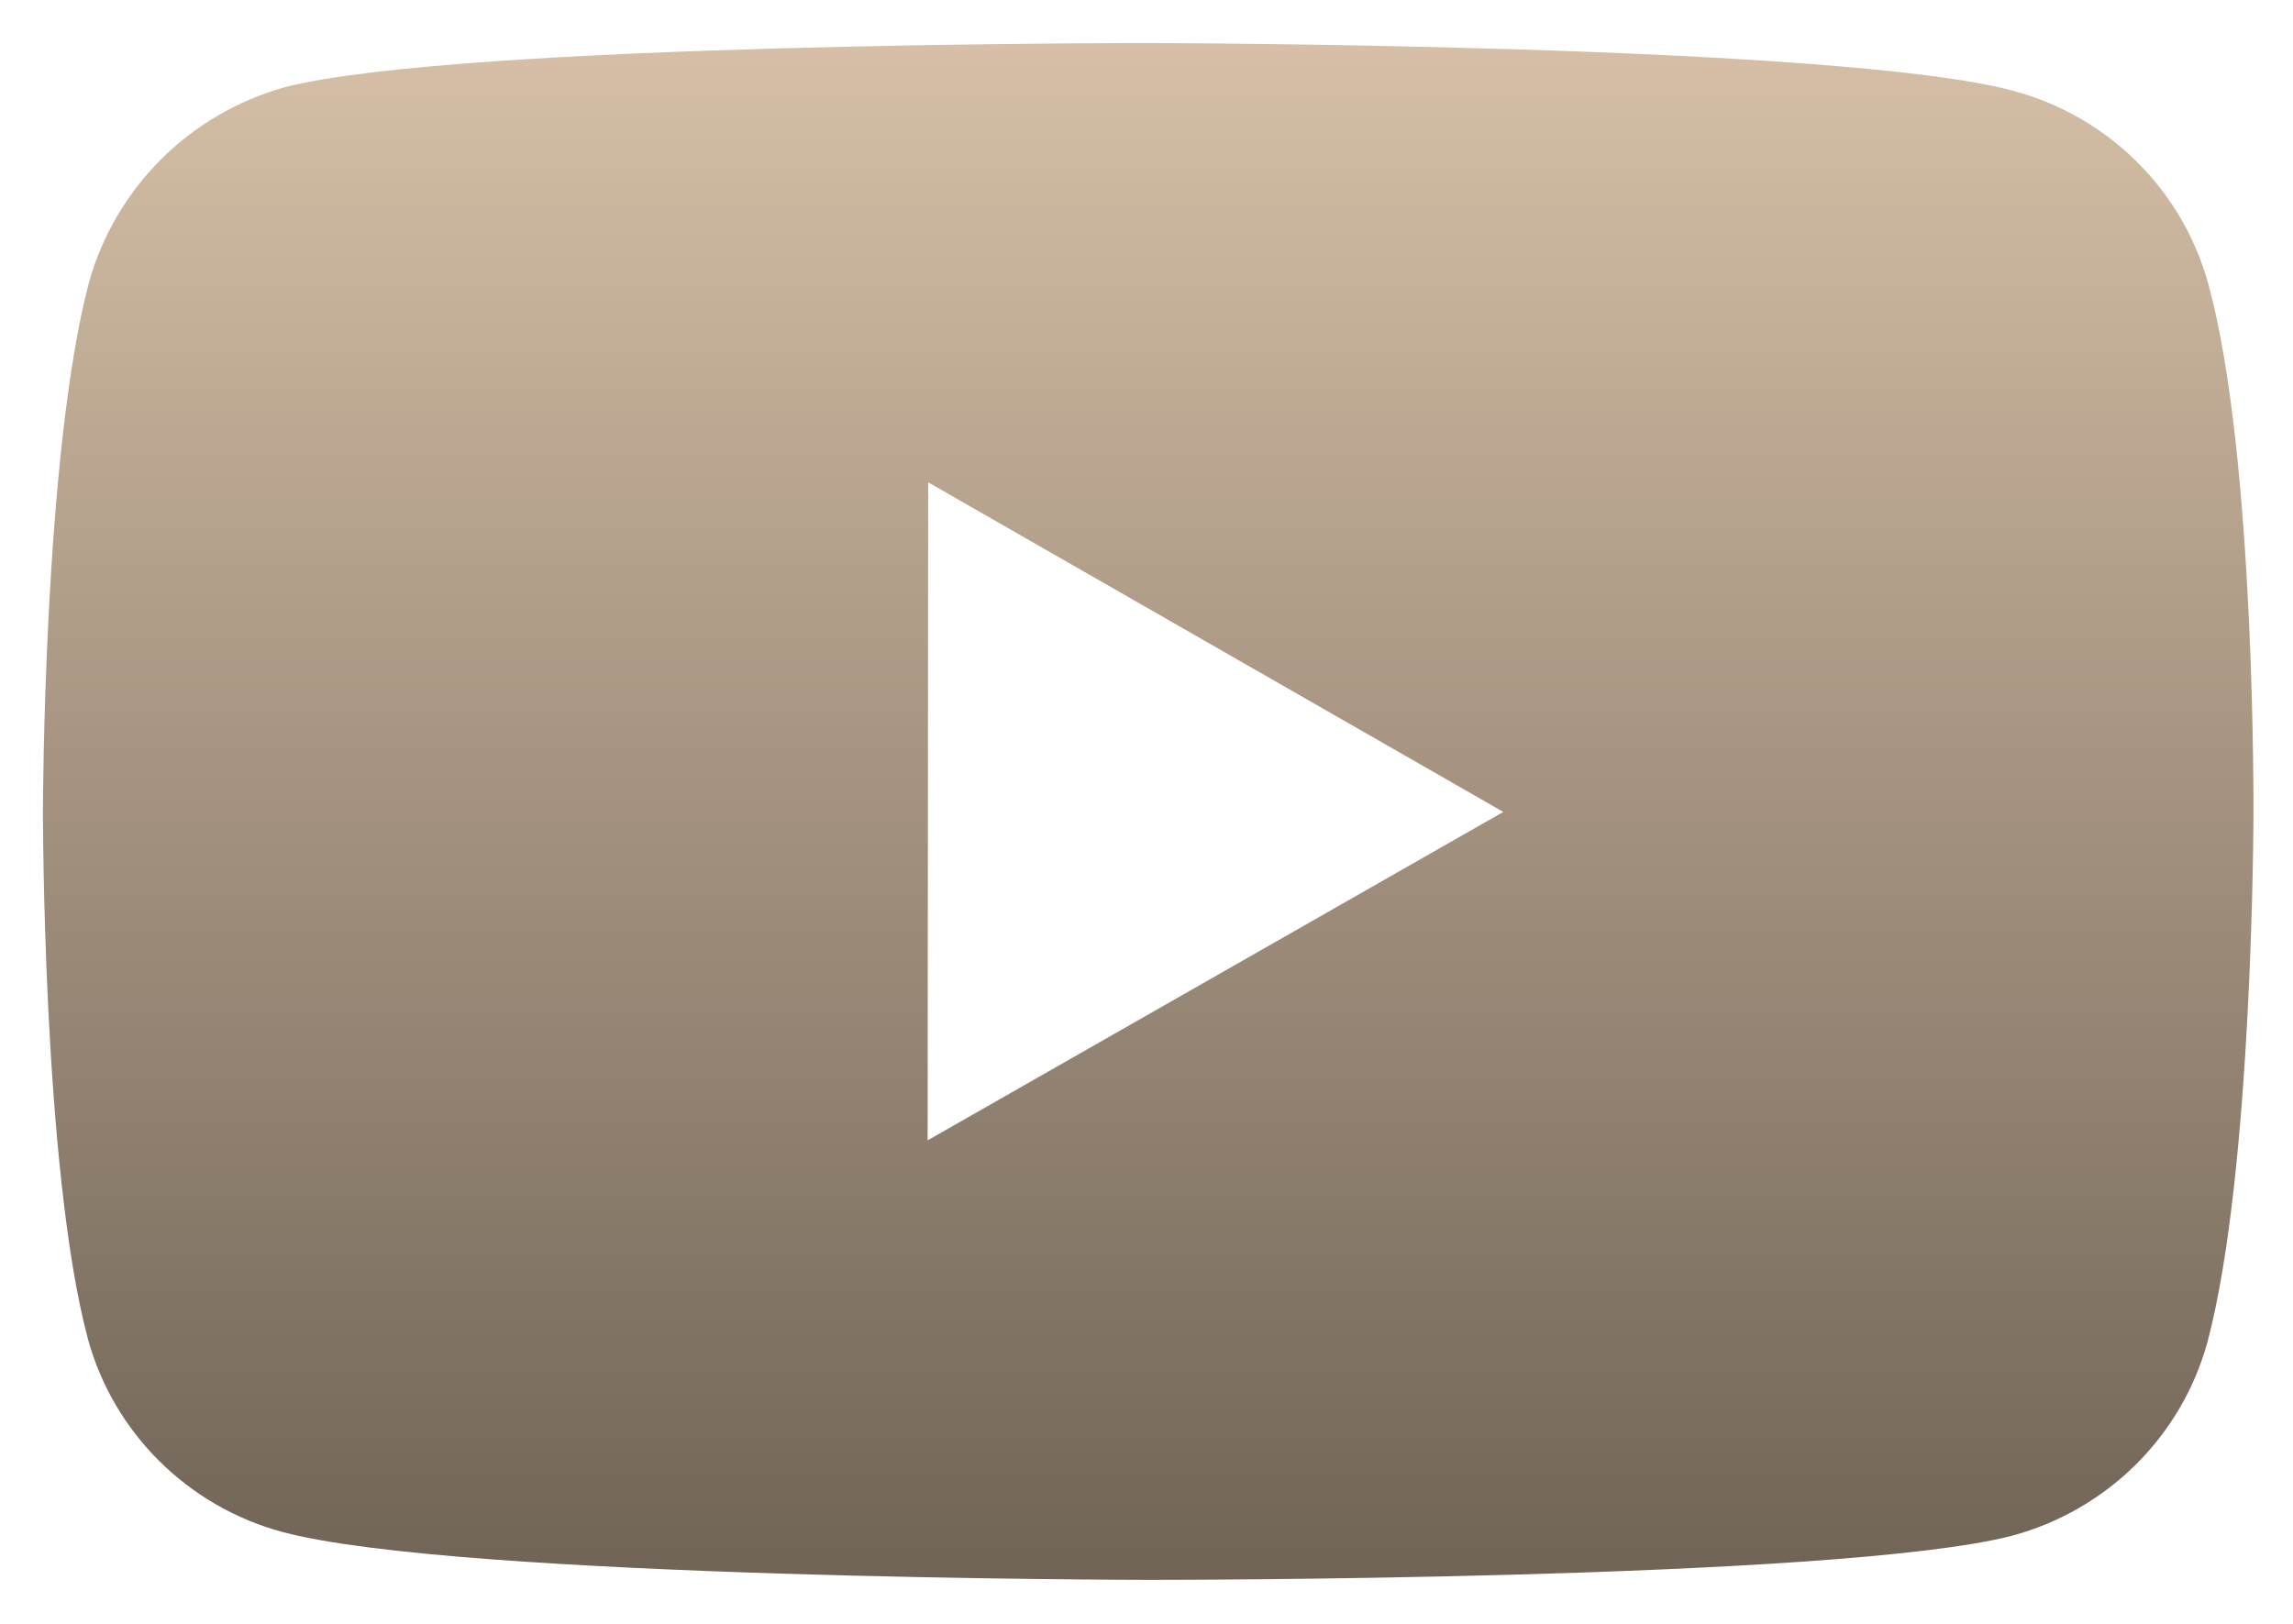 <svg width="48" height="34" viewBox="0 0 48 34" fill="none" xmlns="http://www.w3.org/2000/svg">
<path d="M46.231 5.961C45.968 4.99 45.453 4.105 44.738 3.394C44.024 2.682 43.134 2.169 42.157 1.905C38.537 0.918 24.052 0.902 24.052 0.902C24.052 0.902 9.569 0.886 5.946 1.83C4.97 2.106 4.082 2.626 3.367 3.341C2.652 4.056 2.134 4.942 1.863 5.913C0.908 9.509 0.899 16.968 0.899 16.968C0.899 16.968 0.889 24.463 1.837 28.022C2.369 29.99 3.93 31.545 5.913 32.076C9.571 33.063 24.017 33.079 24.017 33.079C24.017 33.079 38.502 33.095 42.123 32.154C43.099 31.89 43.99 31.378 44.707 30.668C45.423 29.958 45.941 29.075 46.208 28.105C47.165 24.511 47.172 17.055 47.172 17.055C47.172 17.055 47.218 9.557 46.231 5.961ZM19.418 23.877L19.43 10.099L31.469 17L19.418 23.877Z" fill="url(#paint0_linear_1006_221)"/>
<defs>
<linearGradient id="paint0_linear_1006_221" x1="24.035" y1="0.902" x2="24.035" y2="33.079" gradientUnits="userSpaceOnUse">
<stop stop-color="#D6BFA6"/>
<stop offset="1" stop-color="#706457"/>
</linearGradient>
</defs>
</svg>
